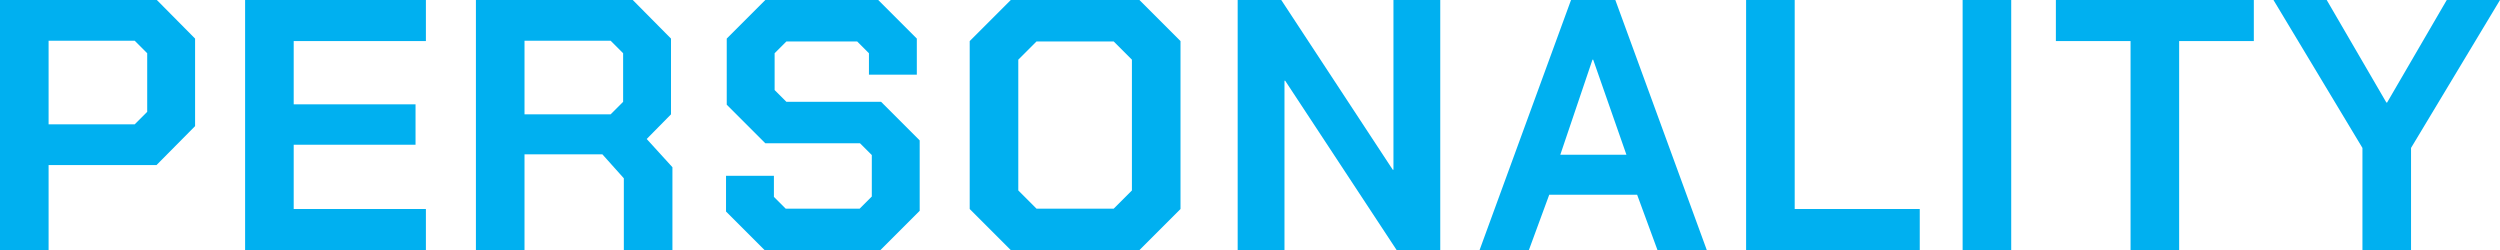 <?xml version="1.0" encoding="UTF-8"?><svg id="_レイヤー_1" xmlns="http://www.w3.org/2000/svg" viewBox="0 0 139.94 14"><defs><style>.cls-1{fill:#00b0f0;}</style></defs><path class="cls-1" d="M0,0H8.78l2.14,2.16V7.06l-2.16,2.18H2.72v4.76H0V0ZM7.54,6.96l.7-.7V2.98l-.7-.7H2.72V6.96H7.54Z"/><path class="cls-1" d="M13.72,0h10.12V2.3h-7.4v3.54h6.82v2.26h-6.82v3.6h7.4v2.3H13.72V0Z"/><path class="cls-1" d="M37.64,9.36v4.64h-2.72v-4.02l-1.2-1.34h-4.36v5.36h-2.72V0h8.78l2.14,2.16V6.4l-1.36,1.38,1.44,1.58Zm-8.28-2.96h4.82l.7-.7V2.98l-.7-.7h-4.82V6.4Z"/><path class="cls-1" d="M40.64,11.84v-2h2.68v1.18l.66,.66h4.14l.68-.68v-2.32l-.66-.66h-5.3l-2.16-2.16V2.16l2.16-2.16h6.32l2.16,2.16v2.02h-2.68v-1.2l-.66-.66h-3.96l-.66,.66v2.06l.66,.66h5.3l2.16,2.16v3.94l-2.2,2.2h-6.48l-2.16-2.16Z"/><path class="cls-1" d="M54.28,11.7V2.3l2.3-2.3h7.2l2.3,2.3V11.7l-2.3,2.3h-7.2l-2.3-2.3Zm8.06-.02l1.02-1.02V3.34l-1.02-1.02h-4.32l-1.02,1.02v7.32l1.02,1.02h4.32Z"/><path class="cls-1" d="M69.28,0h2.44l6.24,9.5h.04V0h2.62V14h-2.44l-6.24-9.48h-.04V14h-2.62V0Z"/><path class="cls-1" d="M87.94,0h2.48l5.12,14h-2.76l-1.14-3.1h-4.92l-1.14,3.1h-2.76L87.94,0Zm3.1,8.66l-1.86-5.32h-.04l-1.8,5.32h3.7Z"/><path class="cls-1" d="M97.74,0h2.72V11.7h7v2.3h-9.72V0Z"/><path class="cls-1" d="M109.86,0h2.72V14h-2.72V0Z"/><path class="cls-1" d="M119.26,2.3h-4.18V0h11.08V2.3h-4.18V14h-2.72V2.3Z"/><path class="cls-1" d="M132.24,8.28L127.26,0h2.98l3.34,5.74h.04l3.34-5.74h2.98l-4.98,8.28v5.72h-2.72v-5.72Z"/></svg>